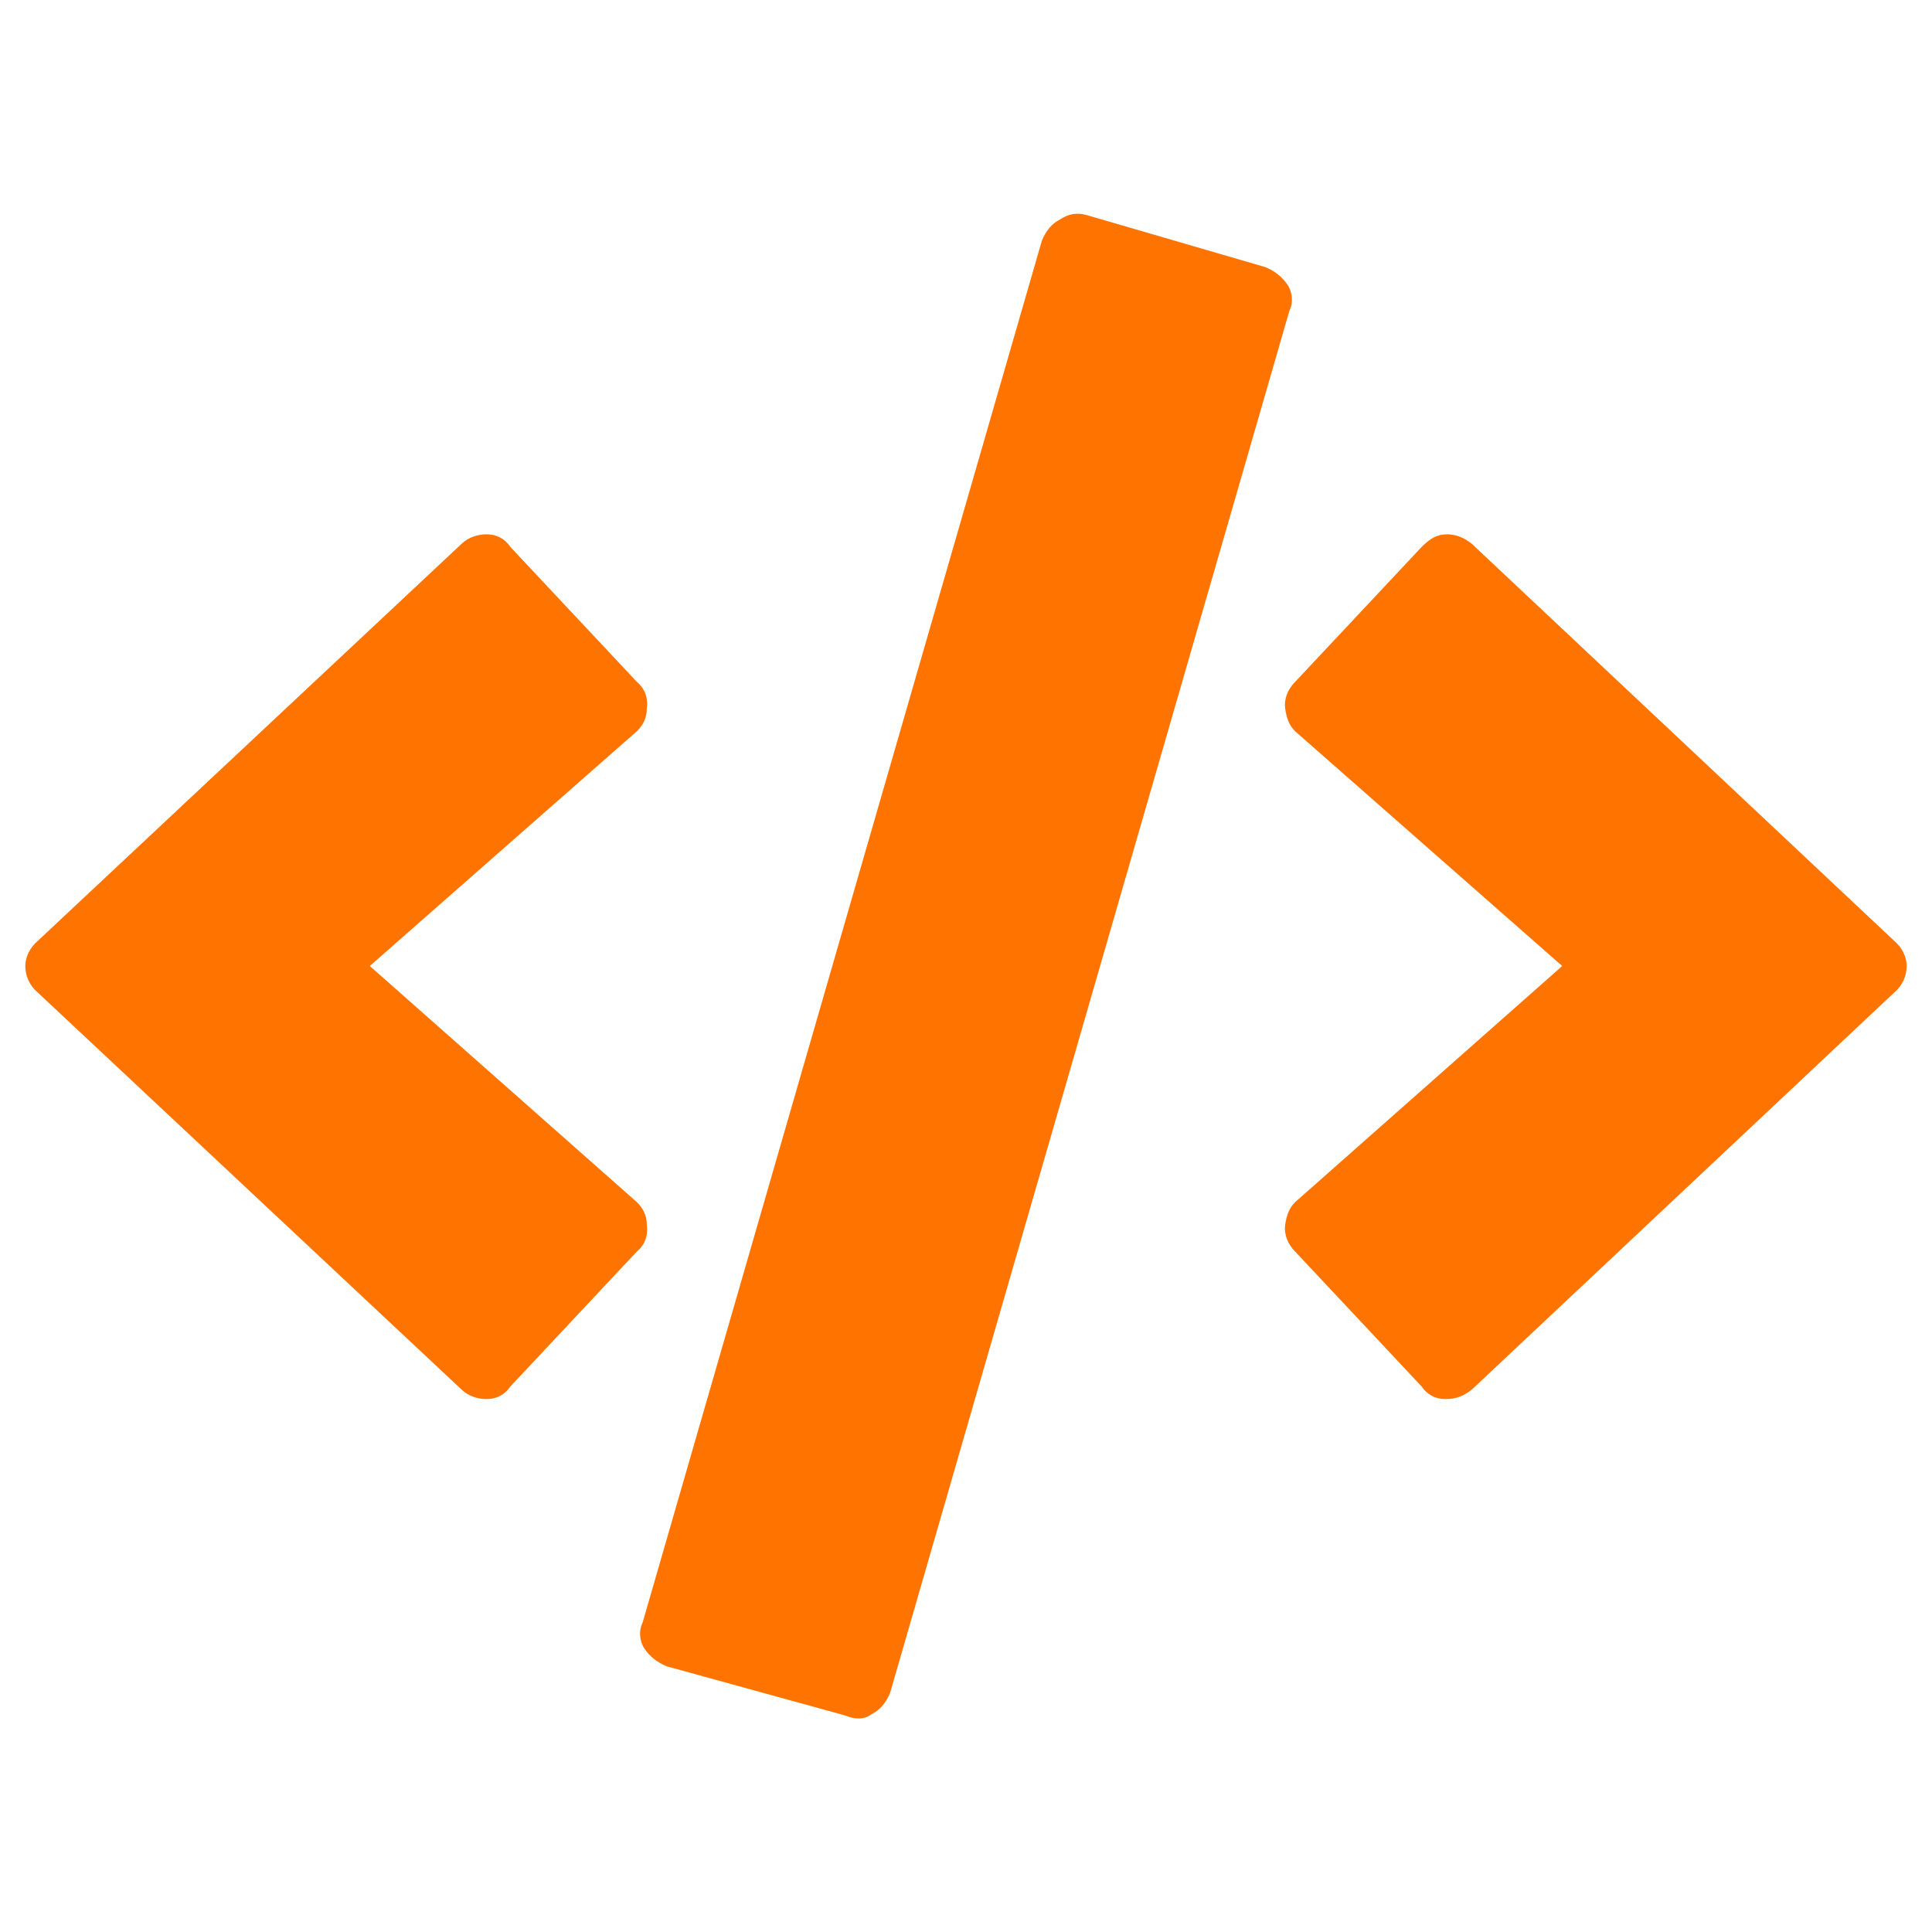 <?xml version="1.0" encoding="UTF-8"?>
<!DOCTYPE svg PUBLIC "-//W3C//DTD SVG 1.1//EN" "http://www.w3.org/Graphics/SVG/1.1/DTD/svg11.dtd">
<!-- Creator: CorelDRAW X7 -->
<svg xmlns="http://www.w3.org/2000/svg" xml:space="preserve" width="26.258mm" height="26.258mm" version="1.1" style="shape-rendering:geometricPrecision; text-rendering:geometricPrecision; image-rendering:optimizeQuality; fill-rule:evenodd; clip-rule:evenodd"
viewBox="0 0 1374 1374"
 xmlns:xlink="http://www.w3.org/1999/xlink">
 <defs>
  <style type="text/css">
   <![CDATA[
    .fil1 {fill:none}
    .fil0 {fill:#FF7400;fill-rule:nonzero}
   ]]>
  </style>
 </defs>
 <g id="Capa_x0020_1">
  <path class="fil0" d="M1047 988c-6,5 -12,7 -19,7 -7,0 -13,-3 -17,-9l-90 -96c-5,-5 -8,-12 -7,-19 1,-7 3,-12 7,-16l190 -168 -190 -167c-4,-4 -6,-9 -7,-16 -1,-7 2,-14 7,-19l90 -96c6,-6 11,-9 18,-9 6,0 12,2 18,7l300 282c6,5 9,12 9,18 0,7 -3,14 -9,19l-300 282zm-446 232c7,3 14,3 19,-1 6,-3 10,-8 13,-15l284 -983c3,-6 2,-13 -1,-18 -4,-6 -9,-10 -16,-13l-127 -37c-7,-2 -13,-1 -19,3 -6,3 -10,8 -13,15l-284 983c-3,6 -2,13 1,18 4,6 9,10 16,13l127 35zm-238 -234c-4,6 -10,9 -17,9 -6,0 -13,-2 -18,-7l-301 -282c-6,-5 -9,-12 -9,-19 0,-6 3,-13 9,-18l301 -282c5,-5 12,-7 18,-7 7,0 13,3 17,9l90 96c6,5 8,12 7,19 0,7 -3,12 -7,16l-190 167 190 168c4,4 7,9 7,16 1,7 -1,14 -7,19l-90 96z"/>
  <rect class="fil1" width="1374" height="1374"/>
 </g>
</svg>
